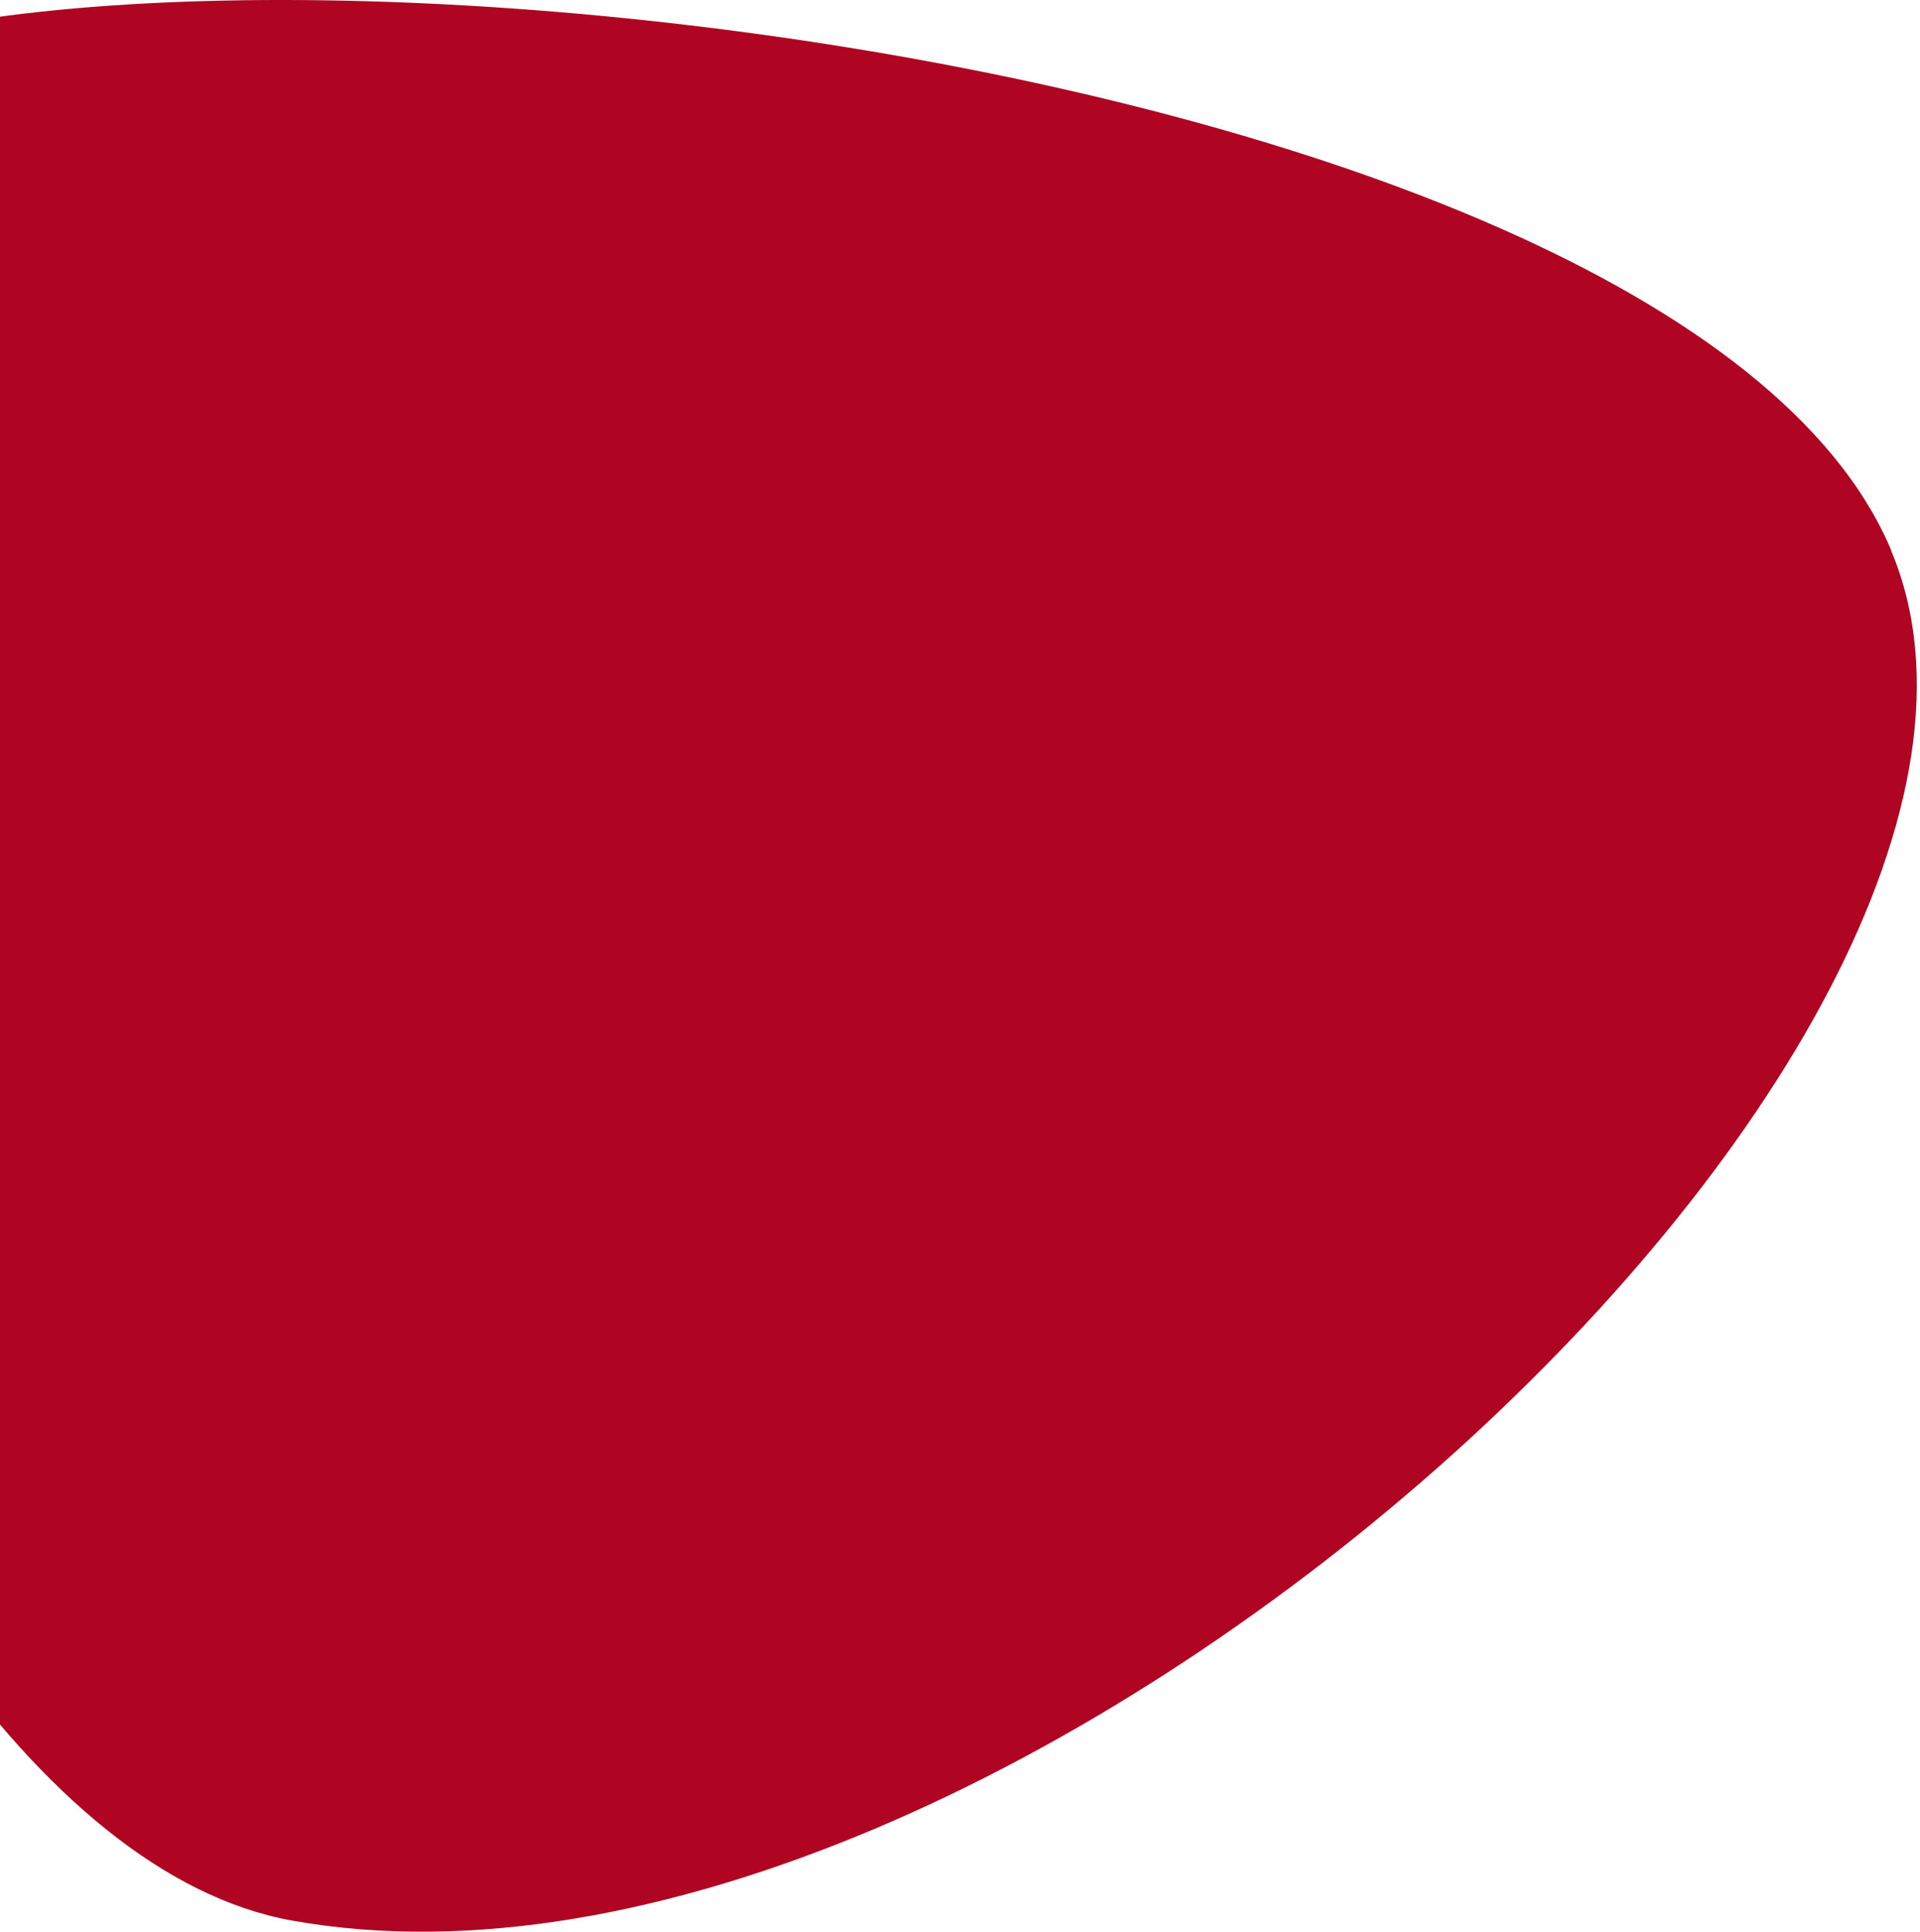 <svg width="513" height="516" viewBox="0 0 513 516" fill="none" xmlns="http://www.w3.org/2000/svg">
<path d="M505.341 147.047C446.339 7.127 -1.271 -34.151 -72.292 28.418C-169.244 113.809 -58.525 488.688 78.126 513.042C269.408 547.122 560.628 278.159 505.268 147.047H505.341Z" fill="#AF0522"/>
</svg>
